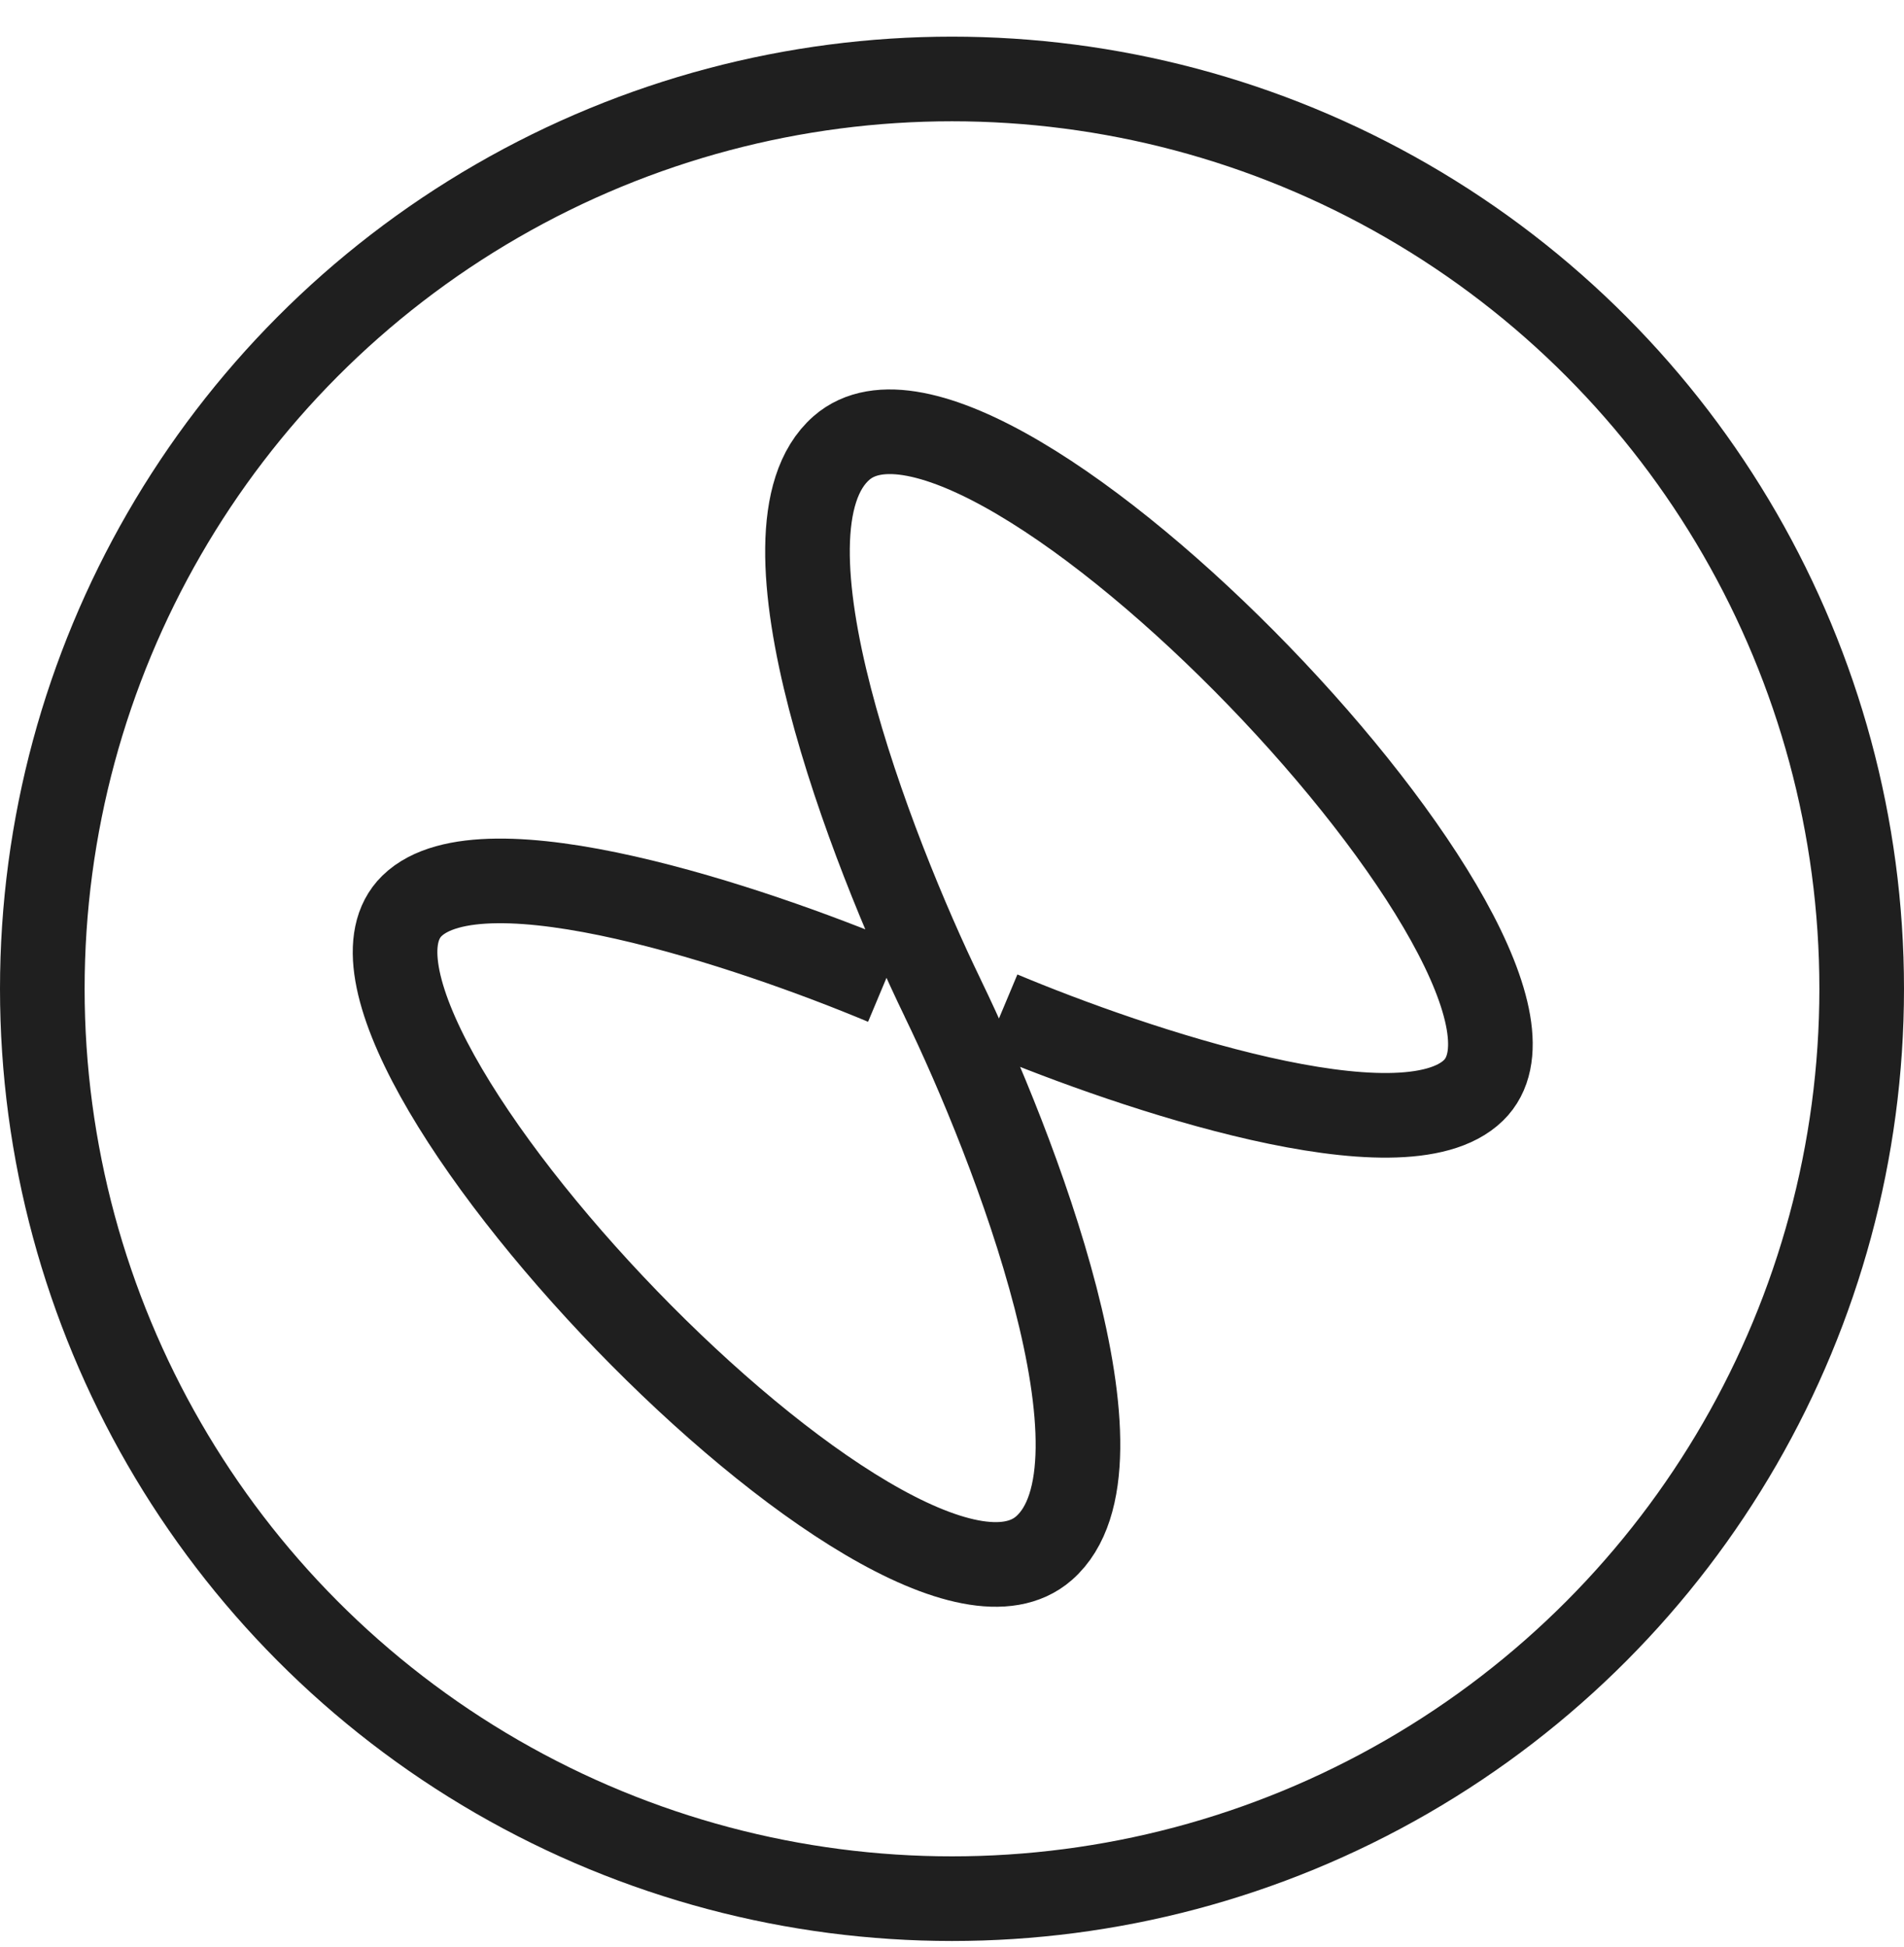 <?xml version="1.0" encoding="UTF-8"?> <svg xmlns="http://www.w3.org/2000/svg" width="45" height="46" viewBox="0 0 45 46" fill="none"><path d="M23.659 23.949C26.777 25.256 33.15 27.402 34.826 25.764C37.799 22.86 23.296 7.609 19.888 10.586C17.662 12.532 20.589 20.1 22.281 23.586M20.903 23.223C17.785 21.916 11.412 19.77 9.736 21.407C6.763 24.312 21.265 39.562 24.673 36.585C26.9 34.64 23.972 27.072 22.28 23.586" stroke="#1F1F1F" stroke-width="2"></path><circle cx="22.5" cy="23.366" r="21.5" stroke="#1F1F1F" stroke-width="2"></circle></svg> 